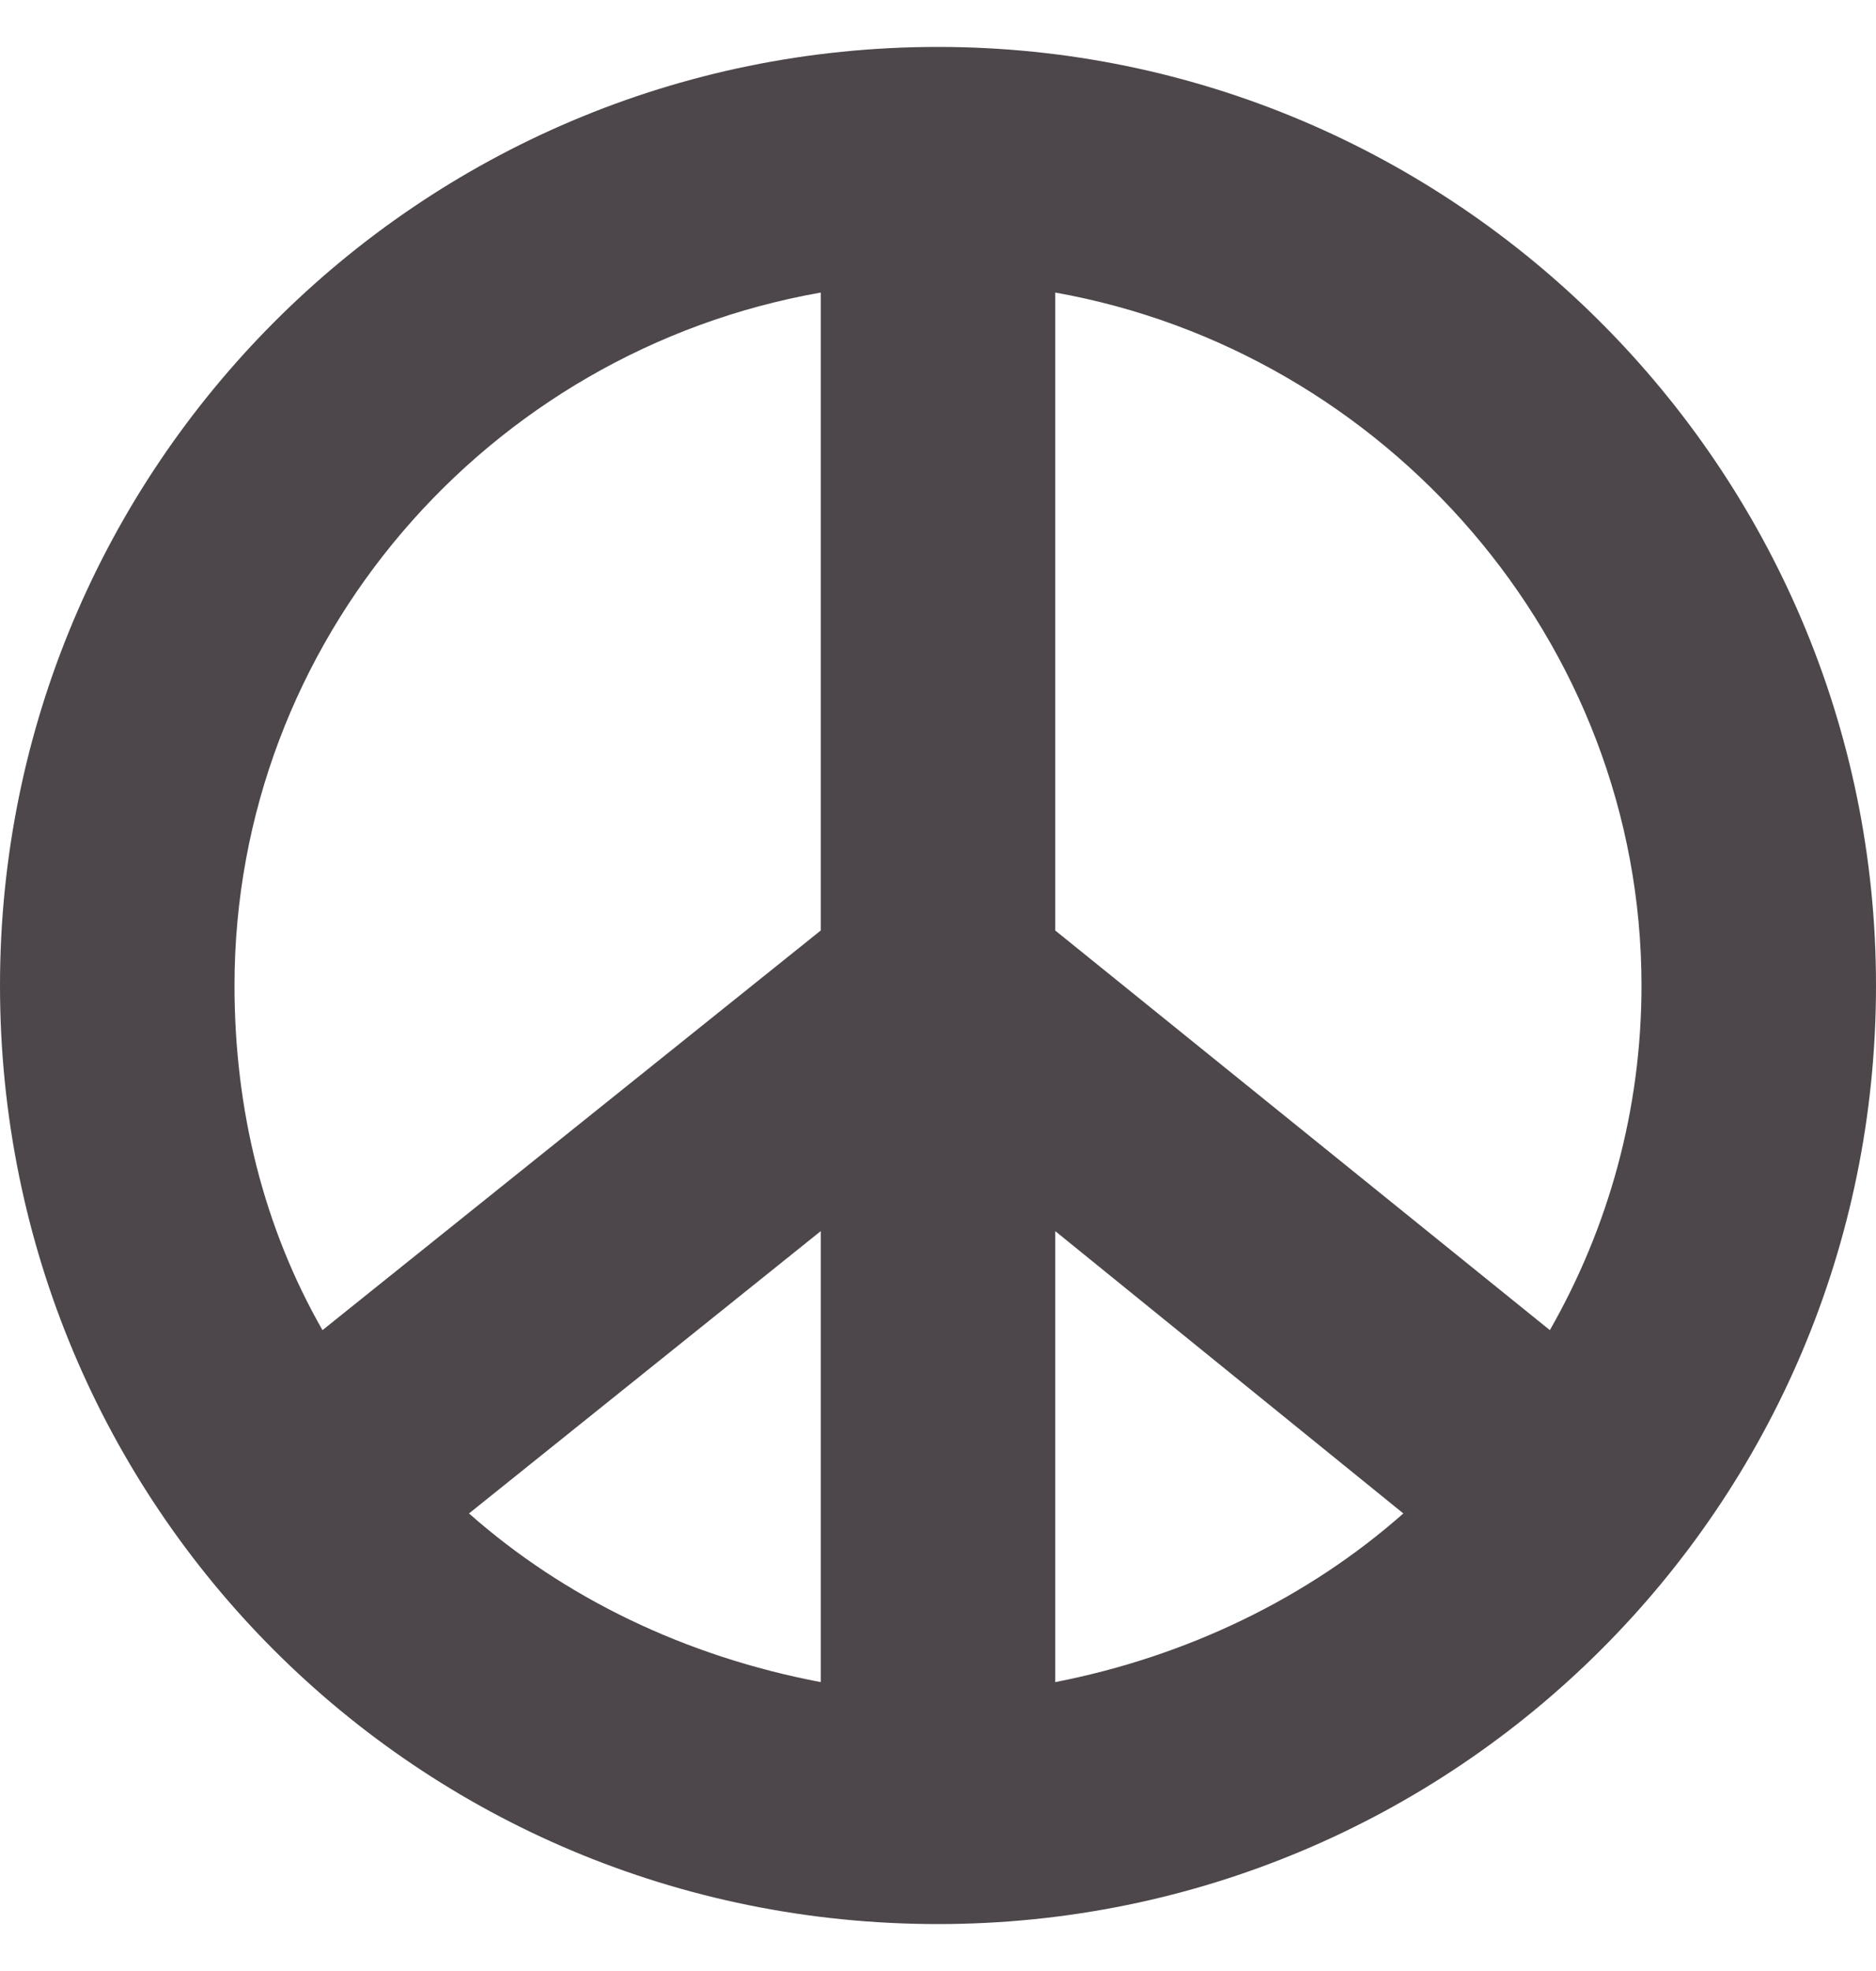 <svg width="20" height="21" viewBox="0 0 20 21" fill="none" xmlns="http://www.w3.org/2000/svg">
<path d="M10 0.5C15.508 0.5 20 4.992 20 10.5C20 16.047 15.508 20.5 10 20.5C4.453 20.5 0 16.047 0 10.5C0 4.992 4.453 0.5 10 0.5ZM8.75 17.922V13.117L5 16.125C6.016 17.023 7.305 17.648 8.75 17.922ZM11.25 13.117V17.922C12.656 17.648 13.945 17.023 14.961 16.125L11.25 13.117ZM2.5 10.5C2.5 11.828 2.812 13.078 3.438 14.172L8.75 9.914V3.117C5.195 3.742 2.5 6.828 2.5 10.5ZM16.523 14.172C17.148 13.078 17.5 11.828 17.5 10.5C17.5 6.828 14.766 3.742 11.25 3.117V9.914L16.523 14.172Z" fill="#4D464A"/>
</svg>
